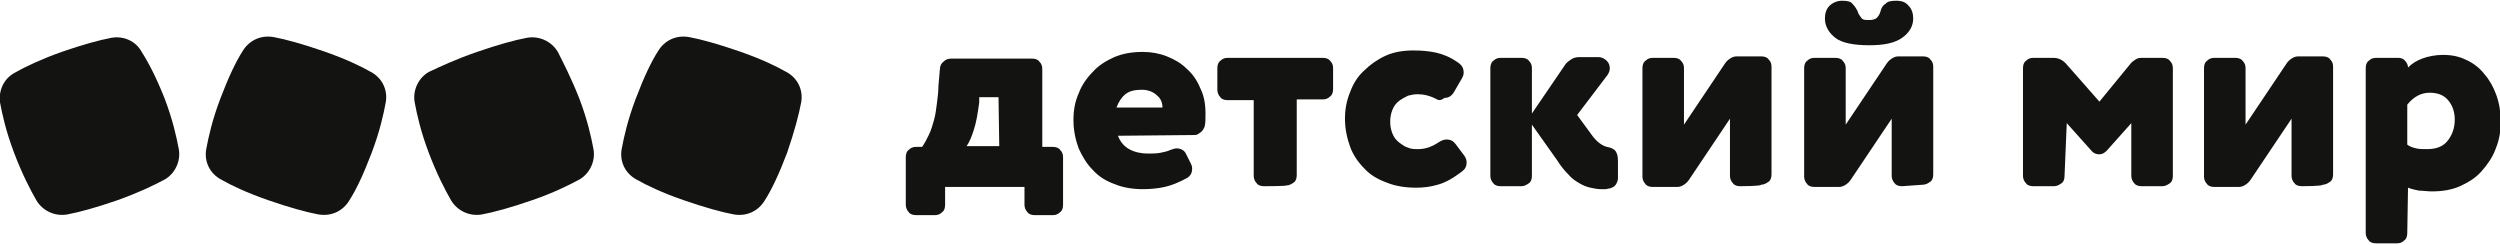 <?xml version="1.0" encoding="UTF-8"?> <!-- Generator: Adobe Illustrator 24.3.0, SVG Export Plug-In . SVG Version: 6.00 Build 0) --> <svg xmlns="http://www.w3.org/2000/svg" xmlns:xlink="http://www.w3.org/1999/xlink" id="Слой_1" x="0px" y="0px" viewBox="0 0 337 33" style="enable-background:new 0 0 337 33;" xml:space="preserve"> <style type="text/css"> .st0{fill:#131311;} .st1{fill-rule:evenodd;clip-rule:evenodd;fill:#131311;} </style> <g id="Symbols"> <g id="Header-_x2F_-Screen-XL-_x28_1280_x2B__x29_-_x2F_-Default" transform="translate(-120 -65)"> <g id="Logo-_x26_-Controls" transform="translate(120 60)"> <g id="Group" transform="translate(0 5)"> <g id="Logo-_x2F_-Default"> <g id="detmir_txt_logo" transform="translate(122)"> <path id="Shape" class="st0" d="M5.4,27.6c0,0.4-0.1,0.8-0.4,1c-0.3,0.3-0.6,0.4-1,0.4H1.5c-0.4,0-0.8-0.1-1-0.4 c-0.3-0.3-0.4-0.7-0.4-1v-6.4c0-0.4,0.1-0.8,0.4-1c0.3-0.3,0.6-0.4,1-0.4h0.8c0.3-0.4,0.6-1,0.9-1.6c0.3-0.6,0.5-1.3,0.7-2 c0.2-0.7,0.3-1.5,0.4-2.3c0.1-0.8,0.2-1.6,0.2-2.3l0.2-2.3c0-0.4,0.2-0.8,0.5-1c0.3-0.3,0.6-0.4,1.1-0.4h10.8 c0.4,0,0.8,0.1,1,0.4c0.3,0.3,0.4,0.6,0.4,1v10.5h1.4c0.4,0,0.8,0.1,1,0.4c0.3,0.3,0.4,0.6,0.4,1v6.4c0,0.4-0.1,0.8-0.4,1 c-0.3,0.3-0.6,0.4-1,0.4h-2.4c-0.4,0-0.8-0.1-1-0.4c-0.3-0.3-0.4-0.7-0.4-1v-2.4H5.4C5.4,25.1,5.4,27.6,5.4,27.6z M12.6,13.1 h-2.6L10,13.8c-0.2,1.5-0.4,2.7-0.7,3.6c-0.3,1-0.6,1.7-1,2.3h4.4L12.6,13.1L12.6,13.1z M28.7,18.3c0.3,0.8,0.8,1.4,1.5,1.8 c0.7,0.4,1.6,0.6,2.5,0.6c0.6,0,1.2,0,1.7-0.1c0.5-0.1,1-0.2,1.4-0.4c0.3-0.1,0.6-0.2,0.8-0.2c0.6,0,1.1,0.3,1.3,0.8l0.6,1.2 c0.1,0.2,0.2,0.4,0.2,0.7c0,0.6-0.2,1-0.7,1.3c-1.1,0.6-2.1,1-3,1.2c-0.9,0.2-1.9,0.3-2.9,0.3c-1.4,0-2.7-0.2-3.9-0.7 c-1.1-0.4-2.1-1-2.9-1.9c-0.8-0.8-1.4-1.8-1.9-2.9c-0.4-1.1-0.7-2.4-0.7-3.8c0-1.3,0.2-2.5,0.7-3.6c0.4-1.1,1.1-2.1,1.9-2.9 c0.8-0.9,1.8-1.5,2.9-2c1.2-0.5,2.4-0.7,3.9-0.7c1.1,0,2.2,0.2,3.2,0.6c1,0.4,1.9,0.9,2.7,1.7c0.8,0.7,1.4,1.6,1.8,2.6 c0.5,1,0.7,2.1,0.7,3.4c0,0.7,0,1.3-0.1,1.7c-0.1,0.3-0.2,0.5-0.5,0.8c-0.3,0.2-0.5,0.4-0.8,0.4L28.7,18.3L28.7,18.3z M34.7,14.5c0-0.6-0.2-1.2-0.7-1.6c-0.5-0.5-1.2-0.8-2.1-0.8c-1,0-1.7,0.2-2.2,0.6c-0.5,0.4-0.9,1-1.2,1.8L34.7,14.5 C34.7,14.5,34.7,14.5,34.7,14.5z"></path> <path id="Path" class="st1" d="M48.4,25.1c-0.4,0-0.8-0.1-1-0.4c-0.3-0.3-0.4-0.7-0.4-1V13.5h-3.5c-0.4,0-0.8-0.1-1-0.4 c-0.3-0.3-0.4-0.7-0.4-1V9.2c0-0.4,0.1-0.8,0.4-1c0.3-0.3,0.6-0.4,1-0.4h12.8c0.4,0,0.8,0.1,1,0.4c0.3,0.3,0.4,0.6,0.4,1V12 c0,0.4-0.1,0.8-0.4,1c-0.3,0.3-0.6,0.4-1,0.4h-3.5v10.2c0,0.4-0.1,0.8-0.4,1s-0.6,0.4-1,0.4C51.3,25.1,48.4,25.1,48.4,25.1z M71.7,13.4c-0.9-0.5-1.8-0.7-2.6-0.7c-0.5,0-0.9,0.1-1.3,0.2c-0.4,0.2-0.8,0.4-1.2,0.7c-0.4,0.3-0.7,0.7-0.9,1.2 c-0.2,0.5-0.3,1-0.3,1.6c0,0.6,0.1,1.1,0.3,1.6c0.2,0.5,0.5,0.9,0.9,1.2c0.4,0.3,0.8,0.6,1.2,0.7c0.4,0.2,0.9,0.2,1.4,0.2 c0.9,0,1.8-0.3,2.7-0.9c0.3-0.2,0.7-0.4,1.1-0.4c0.5,0,0.9,0.2,1.2,0.6l1.2,1.6c0.2,0.3,0.3,0.6,0.3,0.9 c0,0.5-0.2,0.9-0.6,1.2c-1.2,0.9-2.2,1.5-3.3,1.8c-1,0.3-2,0.4-2.9,0.4c-1.4,0-2.8-0.2-4-0.7c-1.1-0.4-2.2-1-3-1.9 c-0.8-0.8-1.5-1.8-1.9-2.9c-0.4-1.1-0.7-2.4-0.7-3.8c0-1.2,0.2-2.4,0.7-3.6c0.4-1.1,1-2.1,1.9-2.9c0.8-0.8,1.8-1.5,2.9-2 c1.1-0.5,2.4-0.7,3.7-0.7c1.2,0,2.2,0.1,3.1,0.3c0.9,0.2,1.9,0.6,2.9,1.3c0.6,0.4,0.8,0.8,0.8,1.4c0,0.3-0.1,0.5-0.2,0.7 l-1.1,1.9c-0.3,0.5-0.7,0.8-1.3,0.8C72.2,13.6,71.9,13.5,71.7,13.4z M84.5,16.8v6.9c0,0.4-0.1,0.8-0.4,1s-0.6,0.4-1,0.4h-2.8 c-0.4,0-0.8-0.1-1-0.4c-0.3-0.3-0.4-0.7-0.4-1V9.2c0-0.4,0.1-0.8,0.4-1c0.3-0.3,0.6-0.4,1-0.4h2.8c0.4,0,0.8,0.1,1,0.4 c0.3,0.3,0.4,0.6,0.4,1v6.1L89,8.7c0.2-0.3,0.5-0.5,0.8-0.7c0.3-0.2,0.7-0.3,1-0.3h2.7c0.4,0,0.8,0.2,1.1,0.5 c0.3,0.3,0.4,0.7,0.4,1c0,0.3-0.1,0.6-0.3,0.9l-4.1,5.4l1.9,2.6c0.7,1,1.4,1.5,2.1,1.7c0.6,0.1,1,0.3,1.2,0.6 c0.2,0.3,0.3,0.7,0.3,1.3V24c0,0.3-0.1,0.6-0.3,0.9c-0.2,0.3-0.5,0.4-0.8,0.5c-0.2,0-0.4,0.1-0.6,0.1c-0.2,0-0.4,0-0.6,0 c-0.5,0-0.9-0.1-1.4-0.2s-1-0.3-1.5-0.6c-0.5-0.3-1-0.6-1.5-1.2c-0.5-0.5-1-1.1-1.5-1.9L84.5,16.8L84.5,16.8z M112.6,25.1 c-0.4,0-0.8-0.1-1-0.4c-0.3-0.3-0.4-0.7-0.4-1V16l-5.5,8.2c-0.2,0.3-0.4,0.5-0.7,0.7c-0.3,0.2-0.6,0.3-0.9,0.3h-3.3 c-0.4,0-0.8-0.1-1-0.4c-0.3-0.3-0.4-0.7-0.4-1V9.2c0-0.4,0.1-0.8,0.4-1c0.3-0.3,0.6-0.4,1-0.4h2.8c0.4,0,0.8,0.1,1,0.4 c0.3,0.3,0.4,0.6,0.4,1v7.6l5.5-8.2c0.2-0.3,0.4-0.5,0.7-0.7c0.3-0.2,0.6-0.3,0.9-0.3h3.3c0.4,0,0.8,0.1,1,0.4 c0.3,0.3,0.4,0.6,0.4,1v14.5c0,0.4-0.1,0.8-0.4,1s-0.6,0.4-1,0.4C115.4,25.1,112.6,25.1,112.6,25.1z"></path> <path id="Shape_1_" class="st0" d="M134.4,25.1c-0.4,0-0.8-0.1-1-0.4c-0.3-0.3-0.4-0.7-0.4-1V16l-5.5,8.2 c-0.2,0.3-0.4,0.5-0.7,0.7c-0.3,0.2-0.6,0.3-0.9,0.3h-3.3c-0.4,0-0.8-0.1-1-0.4c-0.3-0.3-0.4-0.7-0.4-1V9.2 c0-0.4,0.1-0.8,0.4-1c0.3-0.3,0.6-0.4,1-0.4h2.8c0.4,0,0.8,0.1,1,0.4c0.3,0.3,0.4,0.6,0.4,1v7.6l5.5-8.2 c0.2-0.3,0.4-0.5,0.7-0.7c0.3-0.2,0.6-0.3,0.9-0.3h3.3c0.4,0,0.8,0.1,1,0.4c0.3,0.3,0.4,0.6,0.4,1v14.5c0,0.4-0.1,0.8-0.4,1 s-0.6,0.4-1,0.4L134.4,25.1L134.4,25.1z M133.6,0.1c0.8,0,1.3,0.2,1.7,0.7c0.4,0.4,0.6,1,0.6,1.7c0,1-0.5,1.9-1.5,2.6 c-1,0.7-2.4,1-4.4,1c-2.1,0-3.7-0.3-4.6-1c-0.9-0.7-1.4-1.6-1.4-2.6c0-0.7,0.2-1.3,0.6-1.7c0.4-0.4,1-0.7,1.7-0.7 c0.7,0,1.2,0.1,1.4,0.4c0.3,0.3,0.5,0.6,0.7,1c0.1,0.4,0.3,0.6,0.5,0.9s0.6,0.3,1.1,0.3c0.4,0,0.8-0.1,1-0.3s0.4-0.5,0.5-0.9 c0.1-0.4,0.3-0.8,0.7-1C132.4,0.2,132.9,0.1,133.6,0.1L133.6,0.1z"></path> <path id="Path_1_" class="st1" d="M156.3,23.7c0,0.4-0.1,0.8-0.4,1s-0.6,0.4-1,0.4h-2.8c-0.4,0-0.8-0.1-1-0.4 c-0.3-0.3-0.4-0.7-0.4-1V9.2c0-0.4,0.1-0.8,0.4-1c0.3-0.3,0.6-0.4,1-0.4h2.7c0.7,0,1.3,0.3,1.8,0.9l4.4,5l4.1-5 c0.2-0.3,0.5-0.5,0.8-0.7c0.3-0.2,0.6-0.2,1-0.2h2.6c0.4,0,0.8,0.1,1,0.4c0.3,0.3,0.4,0.6,0.4,1v14.5c0,0.4-0.1,0.8-0.4,1 s-0.6,0.4-1,0.4h-2.8c-0.4,0-0.8-0.1-1-0.4c-0.3-0.3-0.4-0.7-0.4-1v-7.1l-3.3,3.7c-0.3,0.3-0.6,0.5-1,0.5s-0.7-0.1-1-0.4 l-3.4-3.8L156.3,23.7C156.3,23.7,156.3,23.7,156.3,23.7z M188.3,25.1c-0.4,0-0.8-0.1-1-0.4c-0.3-0.3-0.4-0.7-0.4-1V16 l-5.5,8.2c-0.2,0.3-0.4,0.5-0.7,0.7c-0.3,0.2-0.6,0.3-0.9,0.3h-3.3c-0.4,0-0.8-0.1-1-0.4c-0.3-0.3-0.4-0.7-0.4-1V9.2 c0-0.4,0.1-0.8,0.4-1c0.3-0.3,0.6-0.4,1-0.4h2.8c0.4,0,0.8,0.1,1,0.4c0.3,0.3,0.4,0.6,0.4,1v7.6l5.5-8.2 c0.2-0.3,0.4-0.5,0.7-0.7c0.3-0.2,0.6-0.3,0.9-0.3h3.3c0.4,0,0.8,0.1,1,0.4c0.3,0.3,0.4,0.6,0.4,1v14.5c0,0.4-0.1,0.8-0.4,1 s-0.6,0.4-1,0.4C191.1,25.1,188.3,25.1,188.3,25.1z"></path> <path id="Shape_2_" class="st0" d="M202.5,31.4c0,0.4-0.1,0.8-0.4,1c-0.3,0.3-0.6,0.4-1,0.4h-2.8c-0.4,0-0.8-0.1-1-0.4 c-0.3-0.3-0.4-0.7-0.4-1V9.2c0-0.4,0.1-0.8,0.4-1c0.3-0.3,0.6-0.4,1-0.4h3c0.3,0,0.7,0.1,0.9,0.4c0.2,0.2,0.4,0.5,0.4,0.9 c0.5-0.5,1.1-0.9,1.9-1.2c0.8-0.3,1.8-0.5,2.8-0.5c1.2,0,2.2,0.2,3.2,0.7c0.9,0.4,1.8,1.1,2.4,1.9c0.7,0.8,1.2,1.7,1.6,2.8 c0.4,1.1,0.6,2.3,0.6,3.6c0,1.3-0.2,2.5-0.7,3.7c-0.4,1.1-1.1,2.1-1.9,3c-0.8,0.9-1.8,1.5-2.9,2c-1.1,0.5-2.4,0.7-3.8,0.7 c-0.6,0-1.2-0.1-1.7-0.1c-0.5-0.1-1-0.2-1.5-0.4L202.5,31.4L202.5,31.4z M202.5,19.5c0.4,0.3,0.8,0.4,1.2,0.5 c0.4,0.1,0.9,0.1,1.5,0.1c1.3,0,2.2-0.4,2.8-1.2c0.6-0.8,0.9-1.7,0.9-2.8c0-1-0.3-1.9-0.9-2.6c-0.6-0.7-1.4-1-2.5-1 c-1.1,0-2.1,0.5-3,1.6V19.5z"></path> </g> <g id="Logo-_x2F_-Cubes" transform="translate(0 5)"> <path id="Cube" class="st1" d="M106.1,15.6c-1.1,2.9-2.1,5-3,6.4c-0.9,1.5-2.5,2.2-4.2,1.9c-1.6-0.3-3.8-0.9-6.7-1.9 c-2.9-1-5-2-6.4-2.8c-1.5-0.8-2.3-2.4-2-4.1c0.3-1.6,0.8-3.9,1.9-6.8c1.1-2.9,2.1-5,3-6.4c0.9-1.5,2.5-2.2,4.2-1.9 c1.6,0.3,3.8,0.9,6.7,1.9c2.9,1,5,2,6.4,2.8c1.5,0.8,2.3,2.4,2,4.1C107.7,10.4,107.1,12.7,106.1,15.6z"></path> <path id="Cube_1_" class="st1" d="M78.1,8.3c1.1,2.9,1.6,5.2,1.9,6.8c0.3,1.6-0.5,3.3-1.9,4.1C76.6,20,74.6,21,71.7,22 c-2.9,1-5.1,1.6-6.7,1.9c-1.6,0.3-3.3-0.4-4.2-1.9c-0.8-1.4-1.9-3.5-3-6.4c-1.1-2.9-1.6-5.2-1.9-6.8c-0.3-1.6,0.5-3.3,1.9-4.1 C59.3,4,61.4,3,64.3,2c2.9-1,5.1-1.6,6.7-1.9c1.6-0.3,3.3,0.4,4.2,1.9C75.9,3.4,77,5.5,78.1,8.3L78.1,8.3z"></path> <path id="Cube_2_" class="st1" d="M50.1,15.6c-1.1,2.9-2.1,5-3,6.4c-0.9,1.5-2.5,2.2-4.2,1.9c-1.6-0.3-3.8-0.9-6.7-1.9 c-2.9-1-5-2-6.4-2.8c-1.5-0.8-2.3-2.4-2-4.1c0.3-1.6,0.8-3.9,1.9-6.8c1.1-2.9,2.1-5,3-6.4c0.9-1.5,2.5-2.2,4.2-1.9 c1.6,0.3,3.8,0.9,6.7,1.9c2.9,1,5,2,6.4,2.8c1.5,0.8,2.3,2.4,2,4.1C51.7,10.4,51.2,12.7,50.1,15.6z"></path> <path id="Cube_3_" class="st1" d="M22.2,8.3c1.1,2.9,1.6,5.2,1.9,6.8c0.3,1.6-0.5,3.3-1.9,4.1C20.7,20,18.6,21,15.8,22 c-2.9,1-5.1,1.6-6.7,1.9c-1.6,0.3-3.3-0.4-4.2-1.9c-0.8-1.4-1.9-3.5-3-6.4c-1.1-2.9-1.6-5.2-1.9-6.8C-0.2,7.2,0.5,5.6,2,4.8 C3.4,4,5.5,3,8.3,2c2.9-1,5.1-1.6,6.7-1.9c1.6-0.3,3.3,0.4,4.1,1.9C20,3.4,21.1,5.5,22.2,8.3L22.2,8.3z"></path> </g> </g> </g> </g> </g> </g> </svg> 
